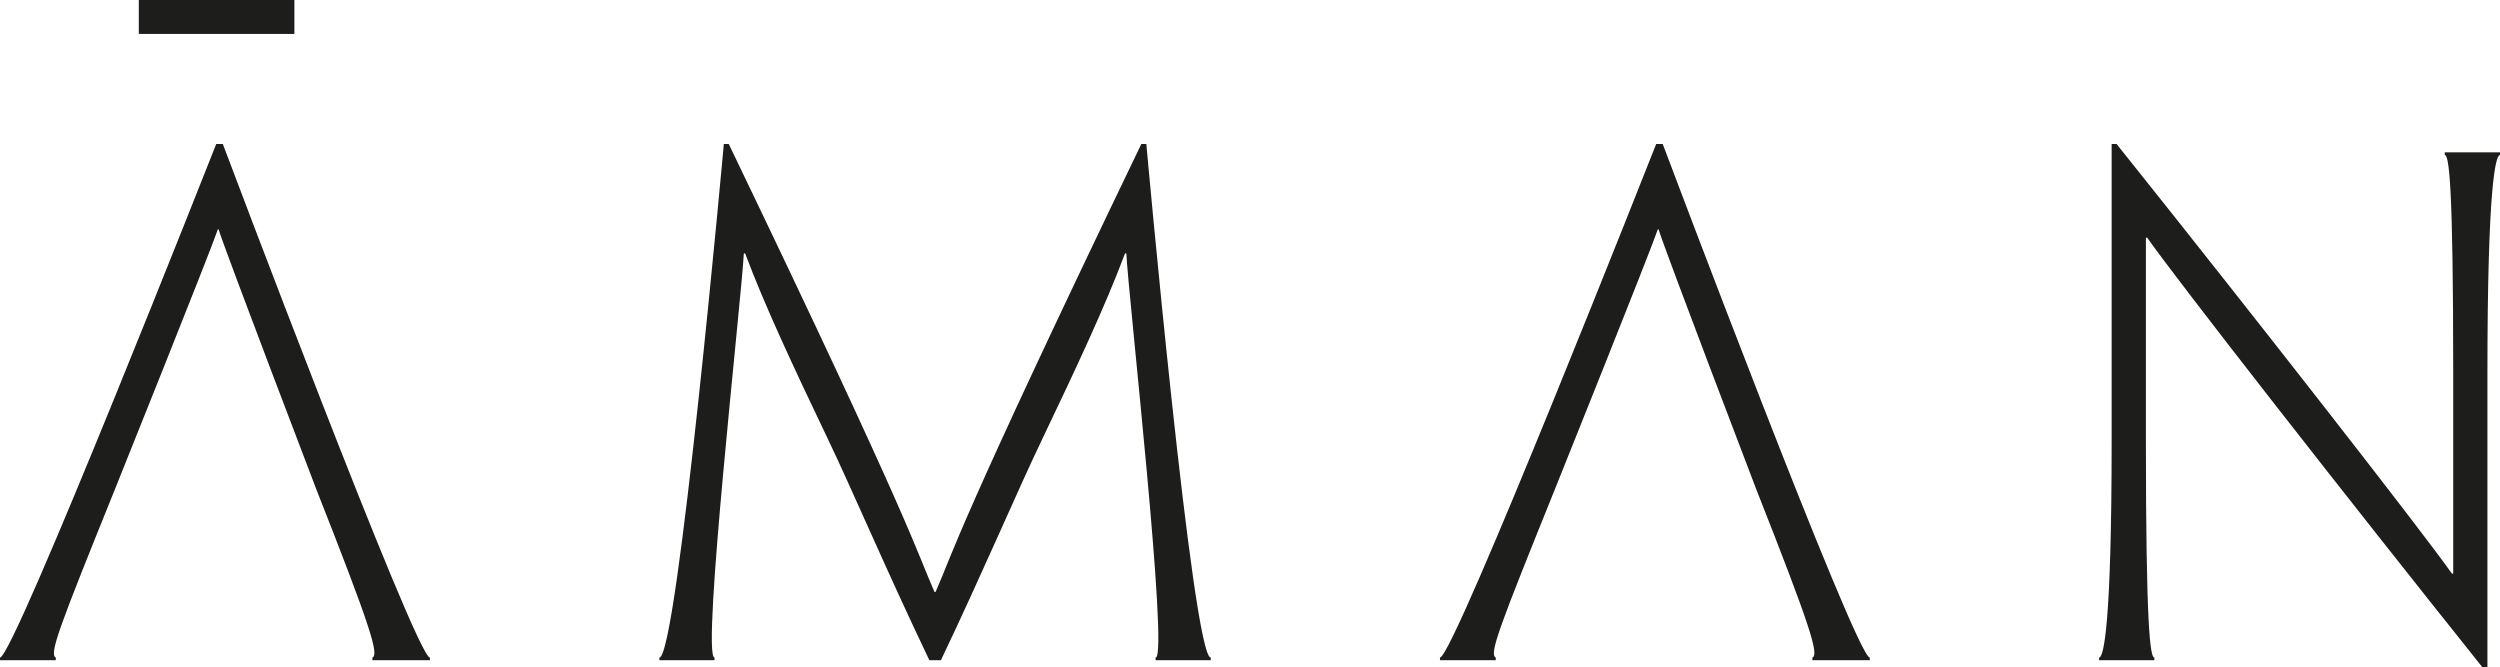 <svg xmlns="http://www.w3.org/2000/svg" id="Layer_1" data-name="Layer 1" viewBox="0 0 775.84 207.11"><defs><style>.cls-1{fill:#1d1d1b}</style></defs><path d="M355.72 44.69h-1.53c-57.38 119.19-58.39 126.67-63.84 139H290c-5.46-12.31-6.47-19.79-63.84-139h-1.53s-14.4 159.39-20 159.39v.81h17.12v-.81c-4.19 0 8.48-112.52 9.09-125.45h.4c6.06 16.16 14.75 34.74 25.66 57.57 7.67 16 18.18 40.81 31.51 68.69H292c13.3-27.89 23.8-52.73 31.48-68.69 10.91-22.83 19.6-41.41 25.66-57.57h.4c.61 12.93 13.28 125.45 9.09 125.45v.81h17.12v-.81c-5.63 0-20-159.39-20-159.39M67.82 71.15h-.2C65 78.83 35.7 151.76 35.7 151.76c-17.37 43-20.53 51.24-18.38 52.32v.81H0v-.81c4.29 0 67.1-159.39 67.1-159.39h2.05s60 159.39 64.27 159.39v.81h-17.84v-.81c2.06-1-.49-9.3-17.45-52.32 0 0-27.88-72.93-30.31-80.61M514.7 71.15h-.21c-2.62 7.68-31.92 80.61-31.92 80.61-17.36 43-20.52 51.24-18.38 52.32v.81h-17.32v-.81c4.29 0 67.1-159.39 67.1-159.39H516s60 159.39 64.27 159.39v.81h-17.81v-.81c2.06-1-.49-9.3-17.46-52.32 0 0-27.88-72.93-30.3-80.61M766.57 47.28h-7.88v.81c1.36 0 2.63 9.5 2.63 67.69V178h-.41C752 165.29 699.49 98 656.85 44.69h-1.53v91.7c0 58.19-2.53 67.69-3.9 67.69v.81h17.16v-.81c-1.3 0-2.63-9.5-2.63-67.69V73.75h.4c8.89 12.74 61.42 80 104.06 133.36h1.53v-91.33c0-58.19 2.54-67.69 3.9-67.69v-.81ZM43.08 0h48.28v10.54H43.08z" class="cls-1"/></svg>